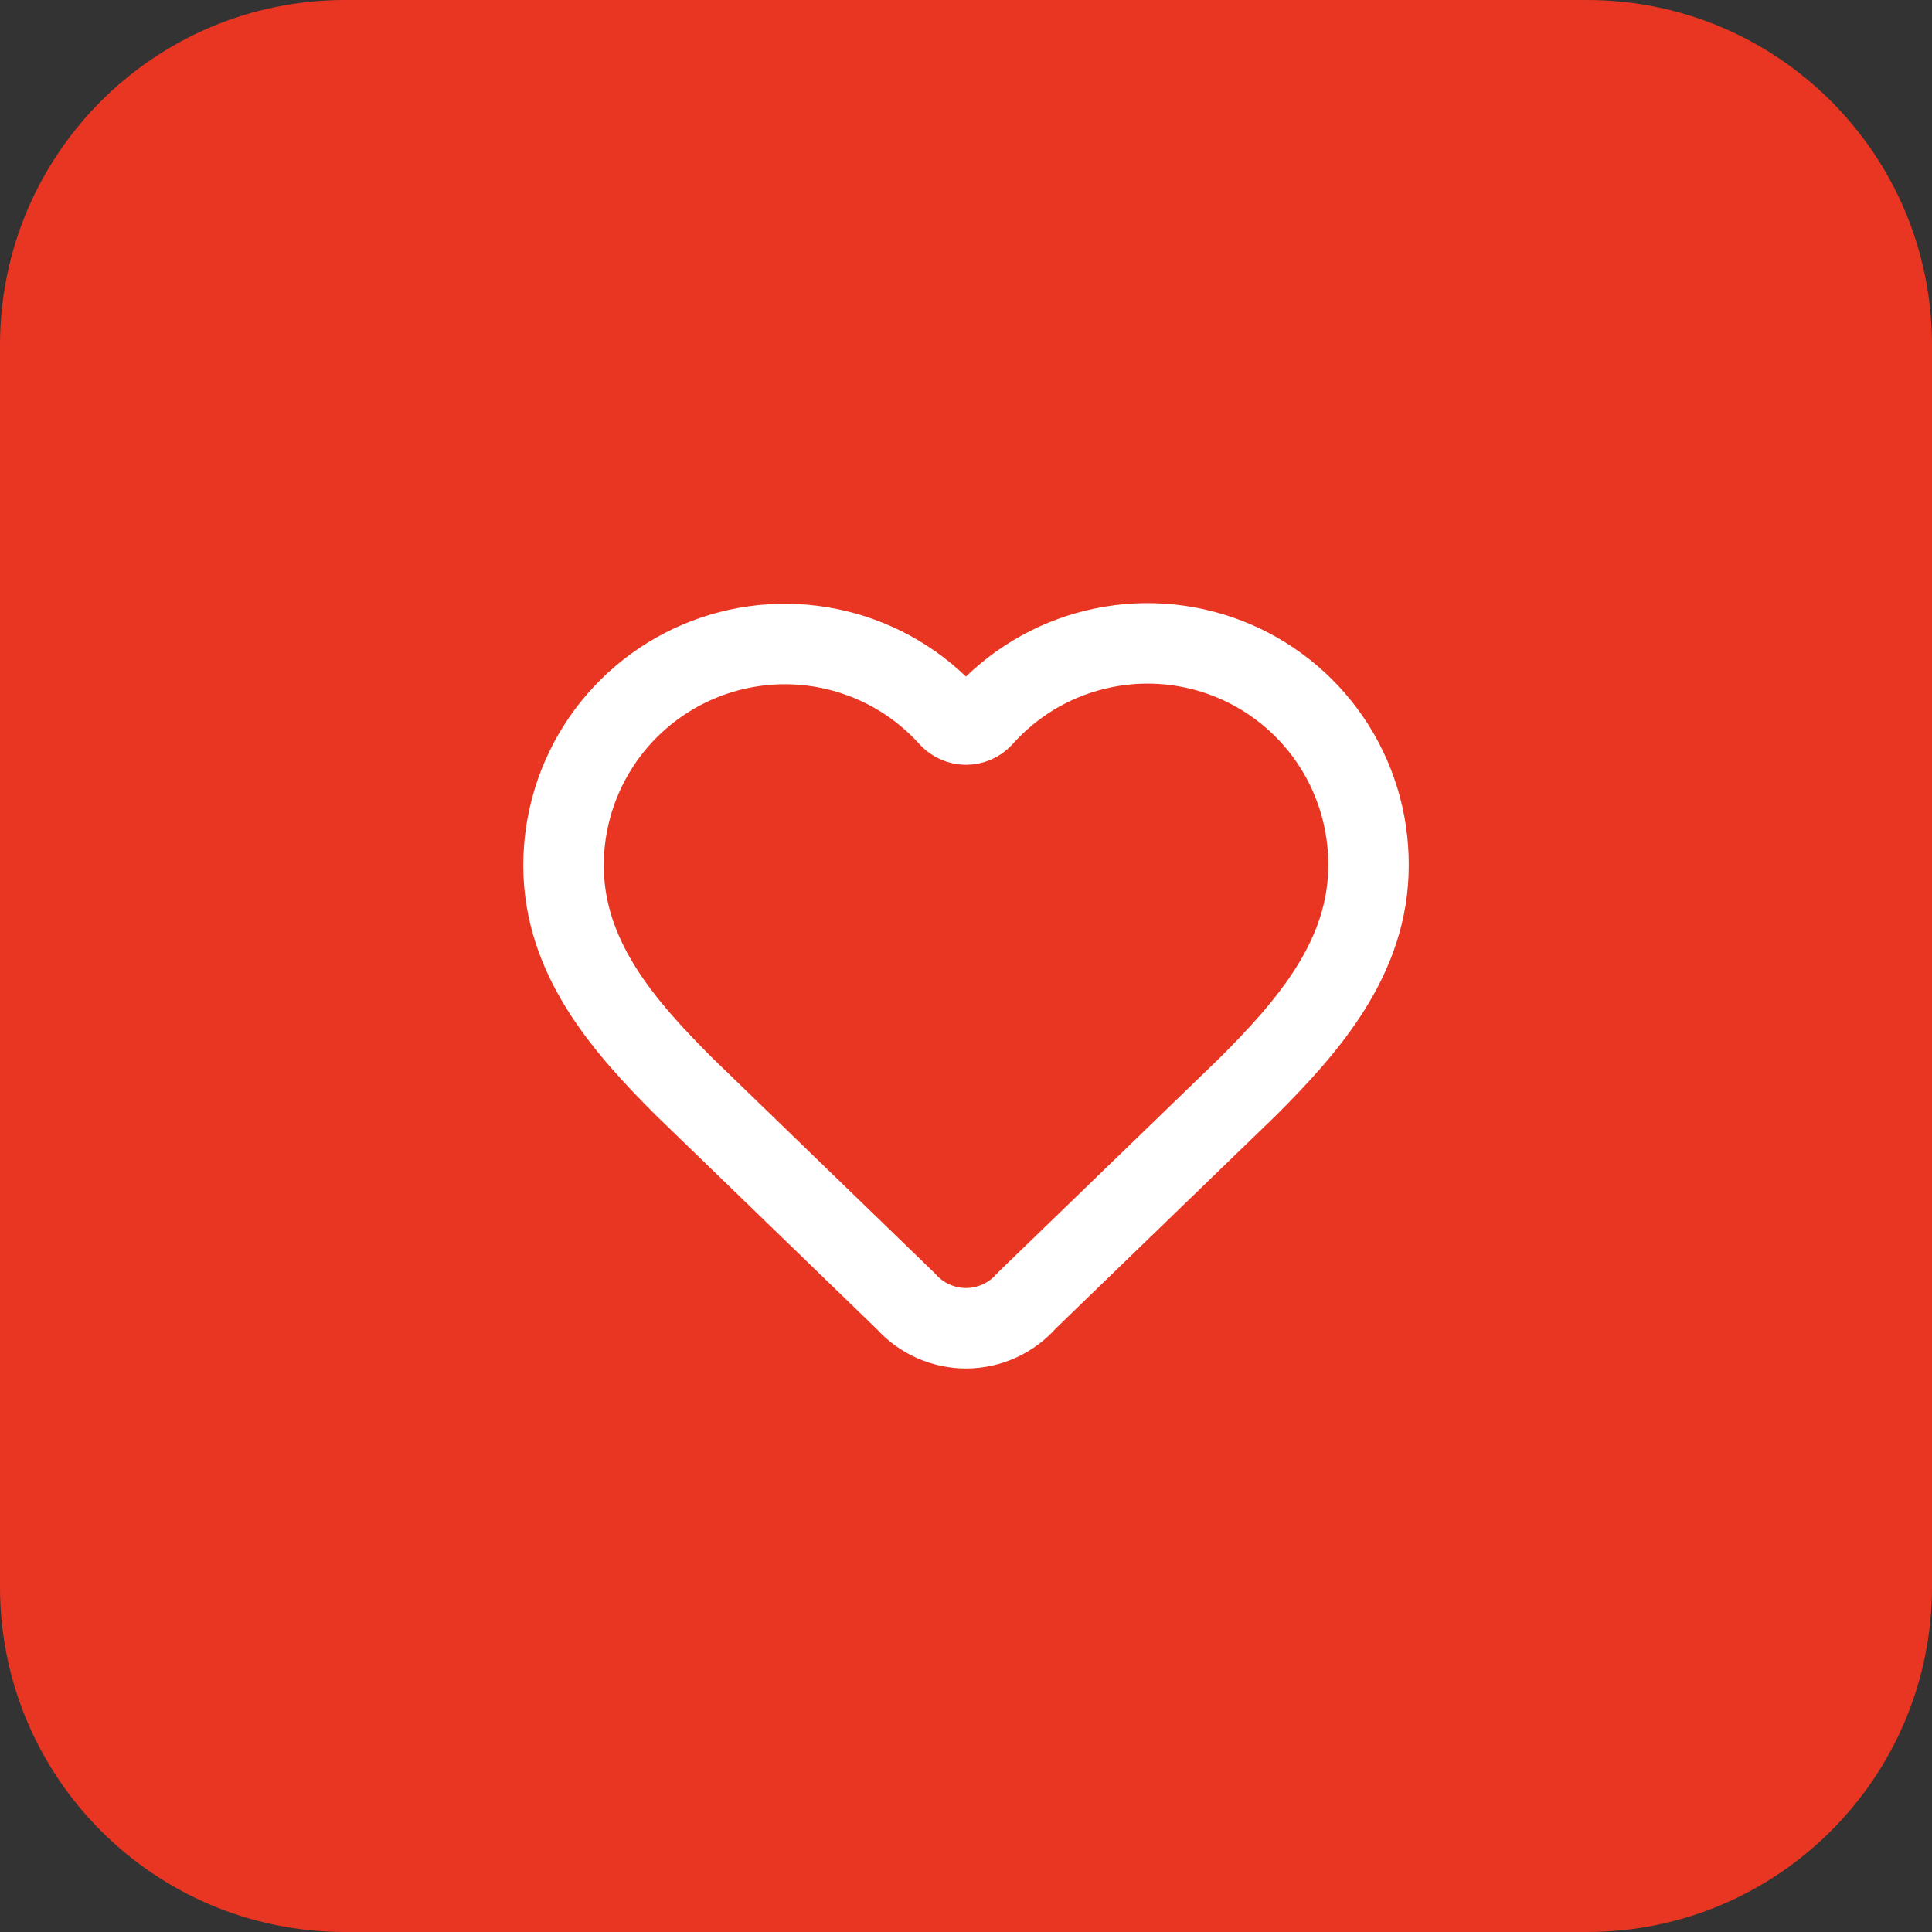 <svg width="56" height="56" viewBox="0 0 56 56" fill="none" xmlns="http://www.w3.org/2000/svg">
<rect x="0" y="0" width="56" height="56" fill="#333333" stroke="none"/>
<path d="M0 10C0 4.477 4.477 0 10 0H46C51.523 0 56 4.477 56 10V46C56 51.523 51.523 56 46 56H10C4.477 56 0 51.523 0 46V10Z" fill="#E93622"/>
<path d="M16.334 25.084C16.334 23.785 16.728 22.517 17.463 21.448C18.199 20.378 19.242 19.557 20.454 19.092C21.666 18.627 22.991 18.541 24.253 18.845C25.515 19.149 26.656 19.829 27.523 20.795C27.585 20.86 27.659 20.912 27.741 20.948C27.823 20.983 27.911 21.002 28.001 21.002C28.09 21.002 28.179 20.983 28.261 20.948C28.343 20.912 28.417 20.86 28.478 20.795C29.343 19.823 30.483 19.137 31.748 18.83C33.012 18.522 34.34 18.607 35.555 19.072C36.77 19.538 37.814 20.363 38.549 21.436C39.283 22.51 39.673 23.782 39.667 25.084C39.667 27.755 37.917 29.75 36.167 31.5L29.76 37.699C29.543 37.948 29.275 38.149 28.974 38.287C28.673 38.425 28.346 38.498 28.015 38.5C27.684 38.502 27.356 38.433 27.054 38.299C26.751 38.165 26.48 37.968 26.26 37.721L19.834 31.5C18.084 29.75 16.334 27.767 16.334 25.084Z" stroke="white" stroke-width="2.333" stroke-linecap="round" stroke-linejoin="round"/>
</svg>
